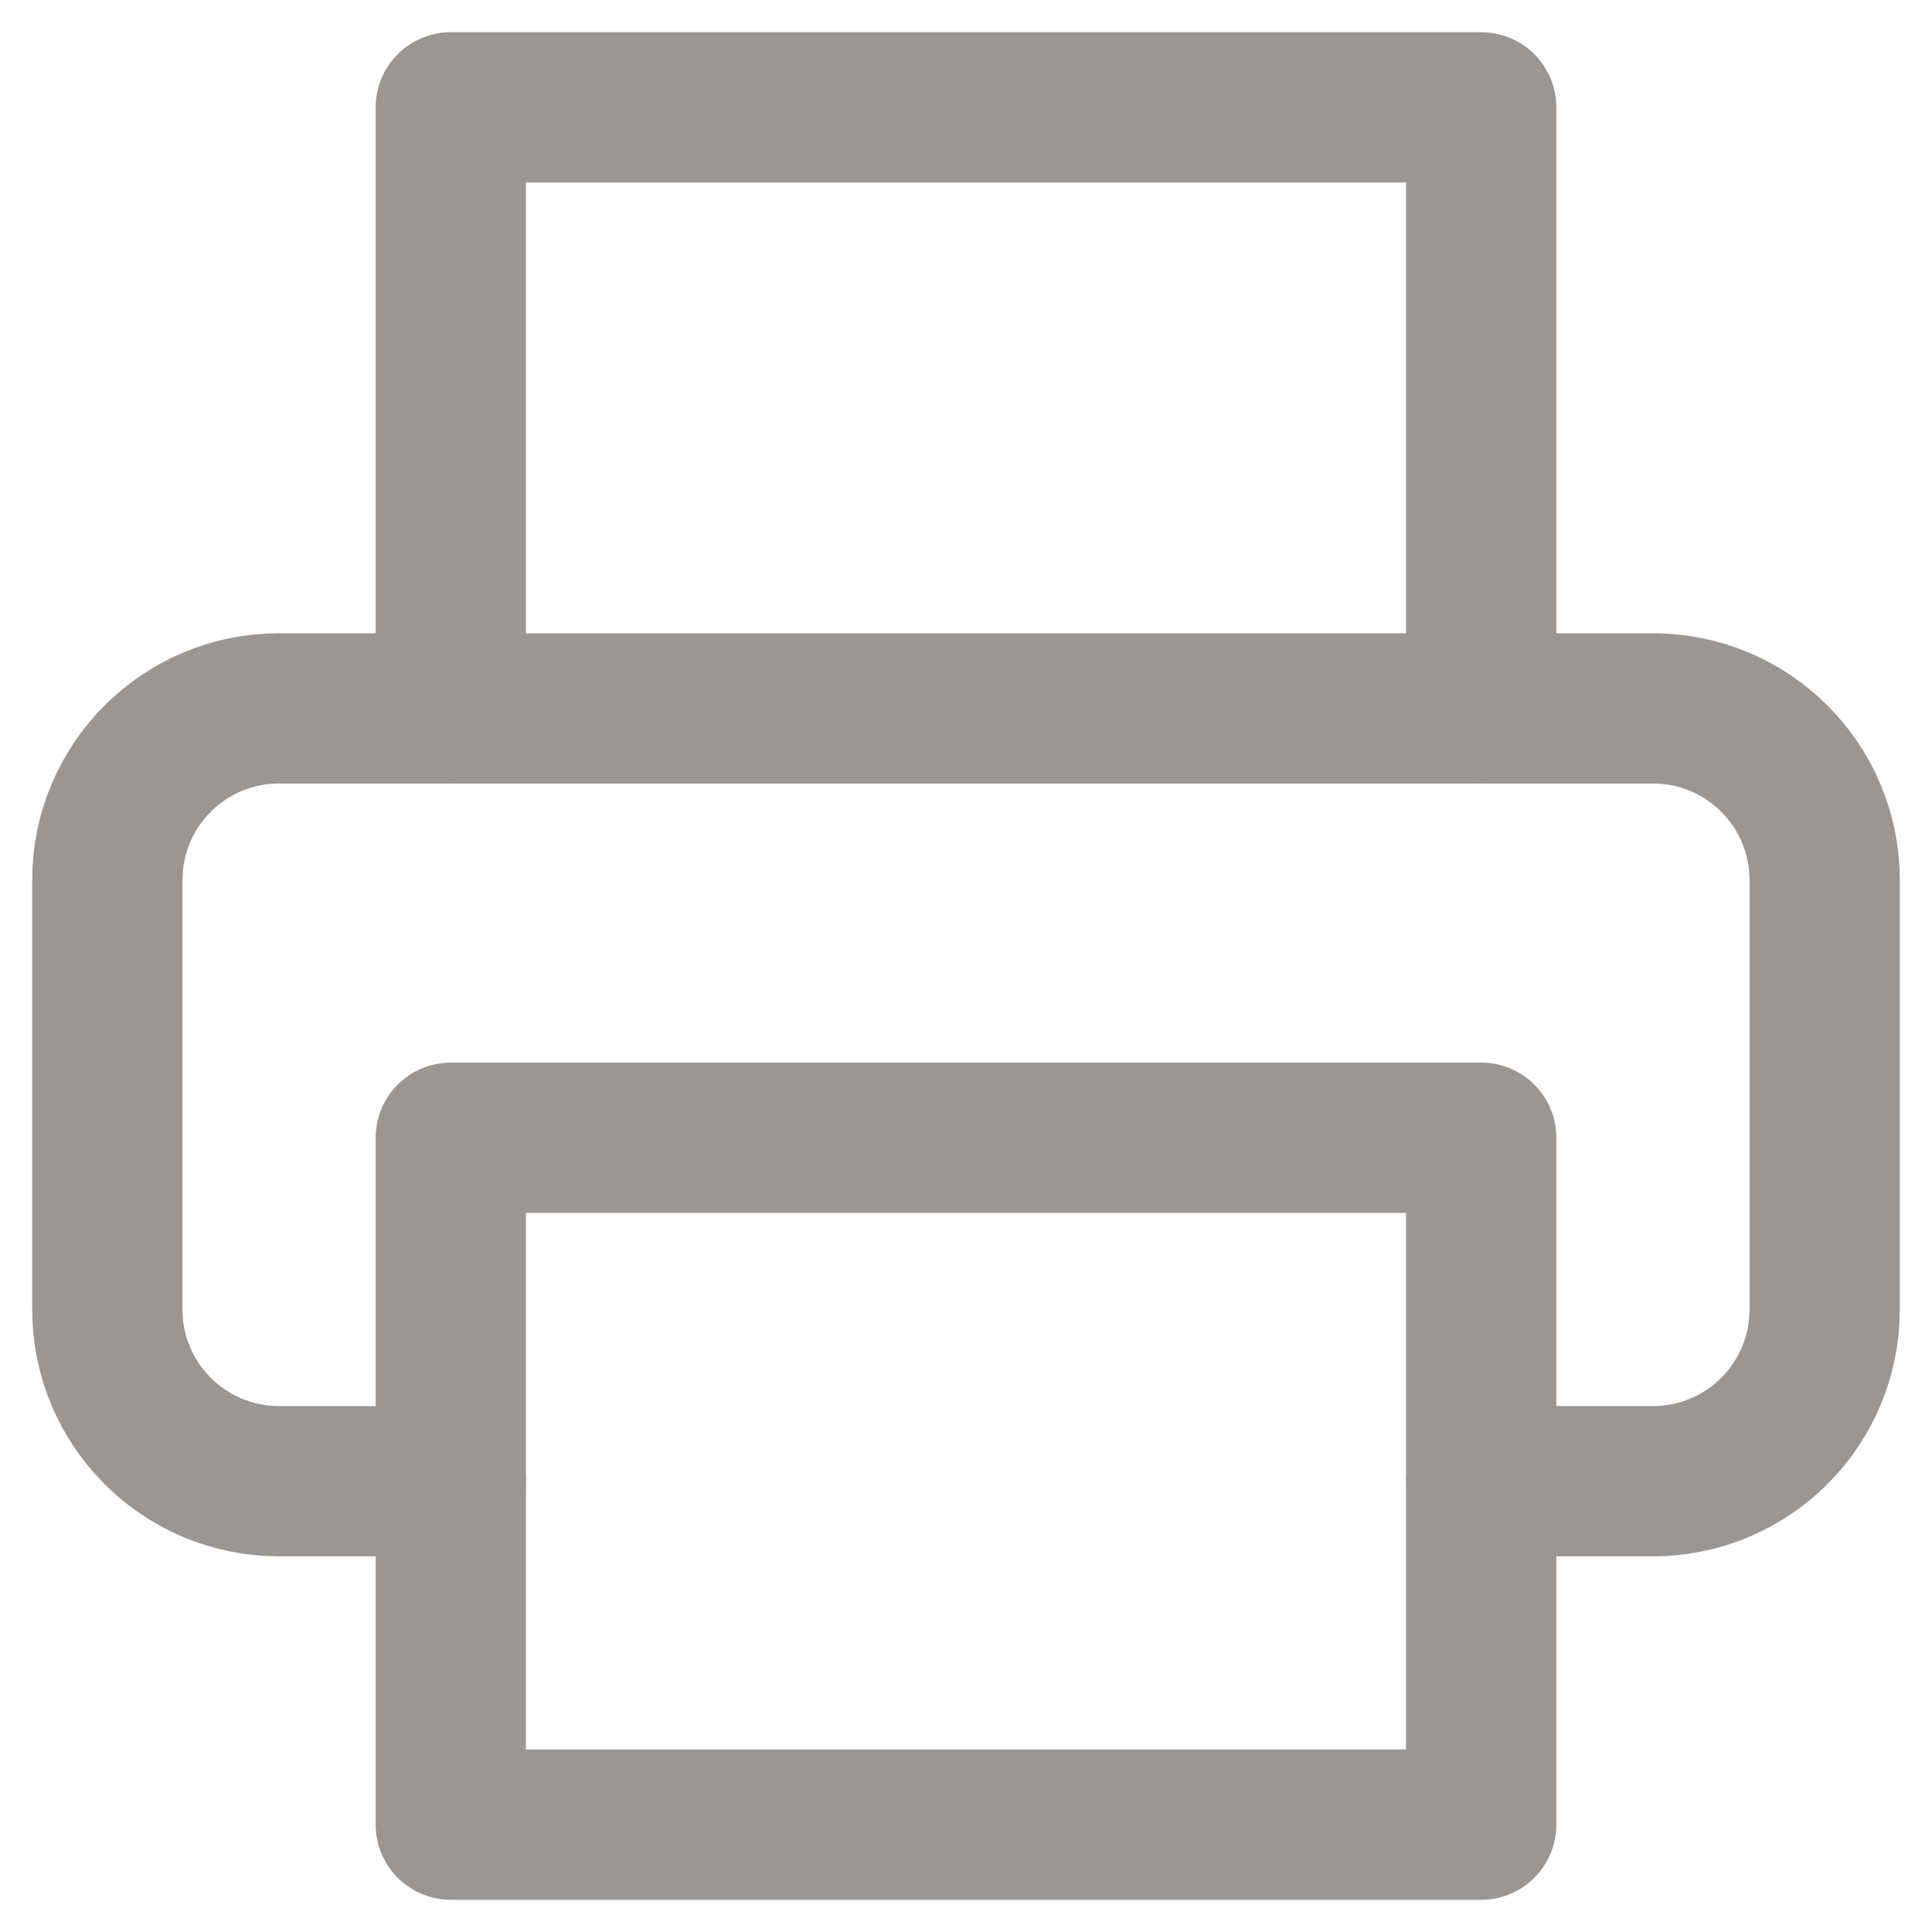 <?xml version="1.0" encoding="UTF-8"?>
<svg width="18px" height="18px" viewBox="0 0 18 18" version="1.1" xmlns="http://www.w3.org/2000/svg" xmlns:xlink="http://www.w3.org/1999/xlink">
    <!-- Generator: Sketch 51 (57462) - http://www.bohemiancoding.com/sketch -->
    <title>printer</title>
    <desc>Created with Sketch.</desc>
    <defs></defs>
    <g id="Mujpass" stroke="none" stroke-width="1" fill="none" fill-rule="evenodd">
        <g id="Mujpass---Homepage---No-Login-V2" transform="translate(-289, -1729)">
            <rect fill="#FFFFFF" x="0" y="0" width="1440" height="2010"></rect>
            <g id="Offer" transform="translate(0, 86)" stroke="#999693" stroke-linecap="round" stroke-linejoin="round" stroke-width="1.4">
                <g id="share" transform="translate(290, 1644)">
                    <g id="print">
                        <g id="printer">
                            <polyline id="Shape" points="3.2 5.6 3.2 0 12.8 0 12.8 5.6"></polyline>
                            <path d="M3.2,12.8 L1.6,12.8 C0.716,12.8 0,12.084 0,11.2 L0,7.2 C-1.77635684e-16,6.316 0.716,5.6 1.6,5.6 L14.4,5.6 C15.284,5.6 16,6.316 16,7.2 L16,11.2 C16,12.084 15.284,12.8 14.4,12.8 L12.8,12.8" id="Shape"></path>
                            <rect id="Rectangle-path" x="3.2" y="9.6" width="9.6" height="6.4"></rect>
                        </g>
                    </g>
                </g>
            </g>
        </g>
    </g>
</svg>